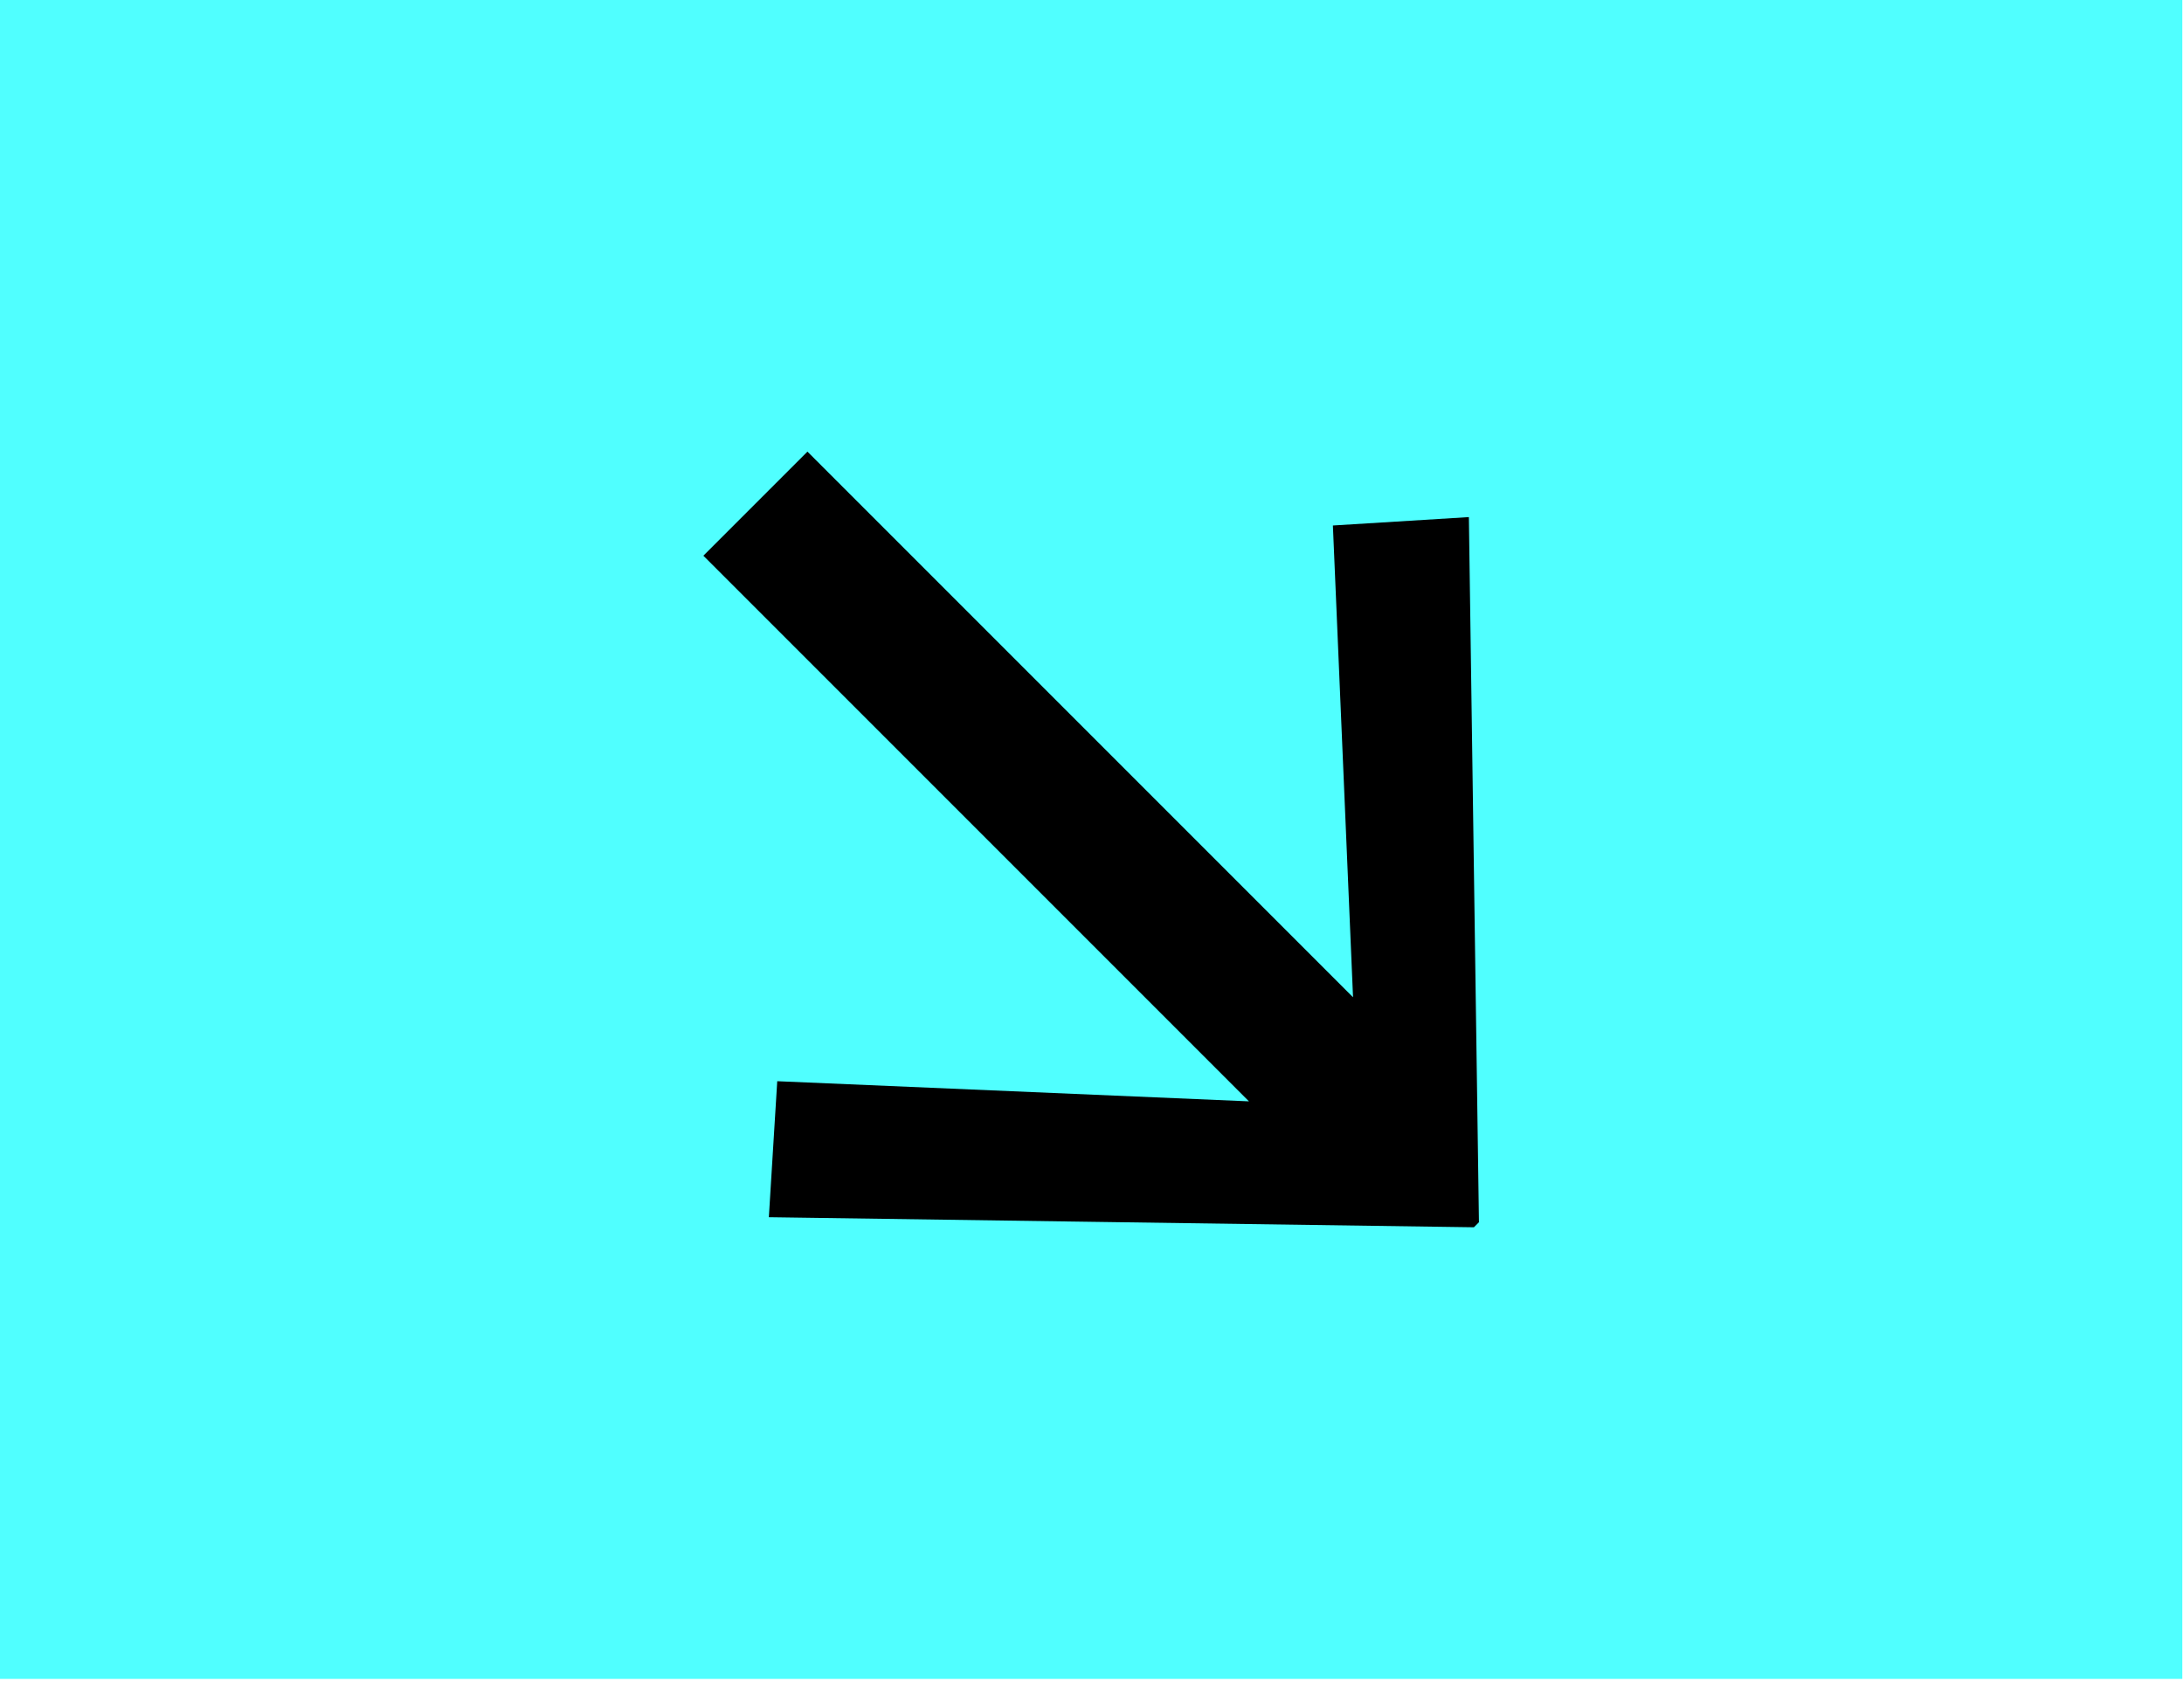 <?xml version="1.0" encoding="UTF-8"?>
<svg id="Layer_2" data-name="Layer 2" xmlns="http://www.w3.org/2000/svg" viewBox="0 0 13.01 10.01">
  <defs>
    <style>
      .cls-1 {
        fill: #50ffff;
      }
    </style>
  </defs>
  <g id="Layer_1-2" data-name="Layer 1">
    <g>
      <rect class="cls-1" x="0" y="0" width="13" height="10"/>
      <path d="M4.81,2.69l3.25,3.25-.12-2.81,.81-.05,.06,4.2-.03,.03-4.2-.06,.05-.81,2.81,.12-3.25-3.25,.62-.62Z"/>
    </g>
  </g>
</svg>